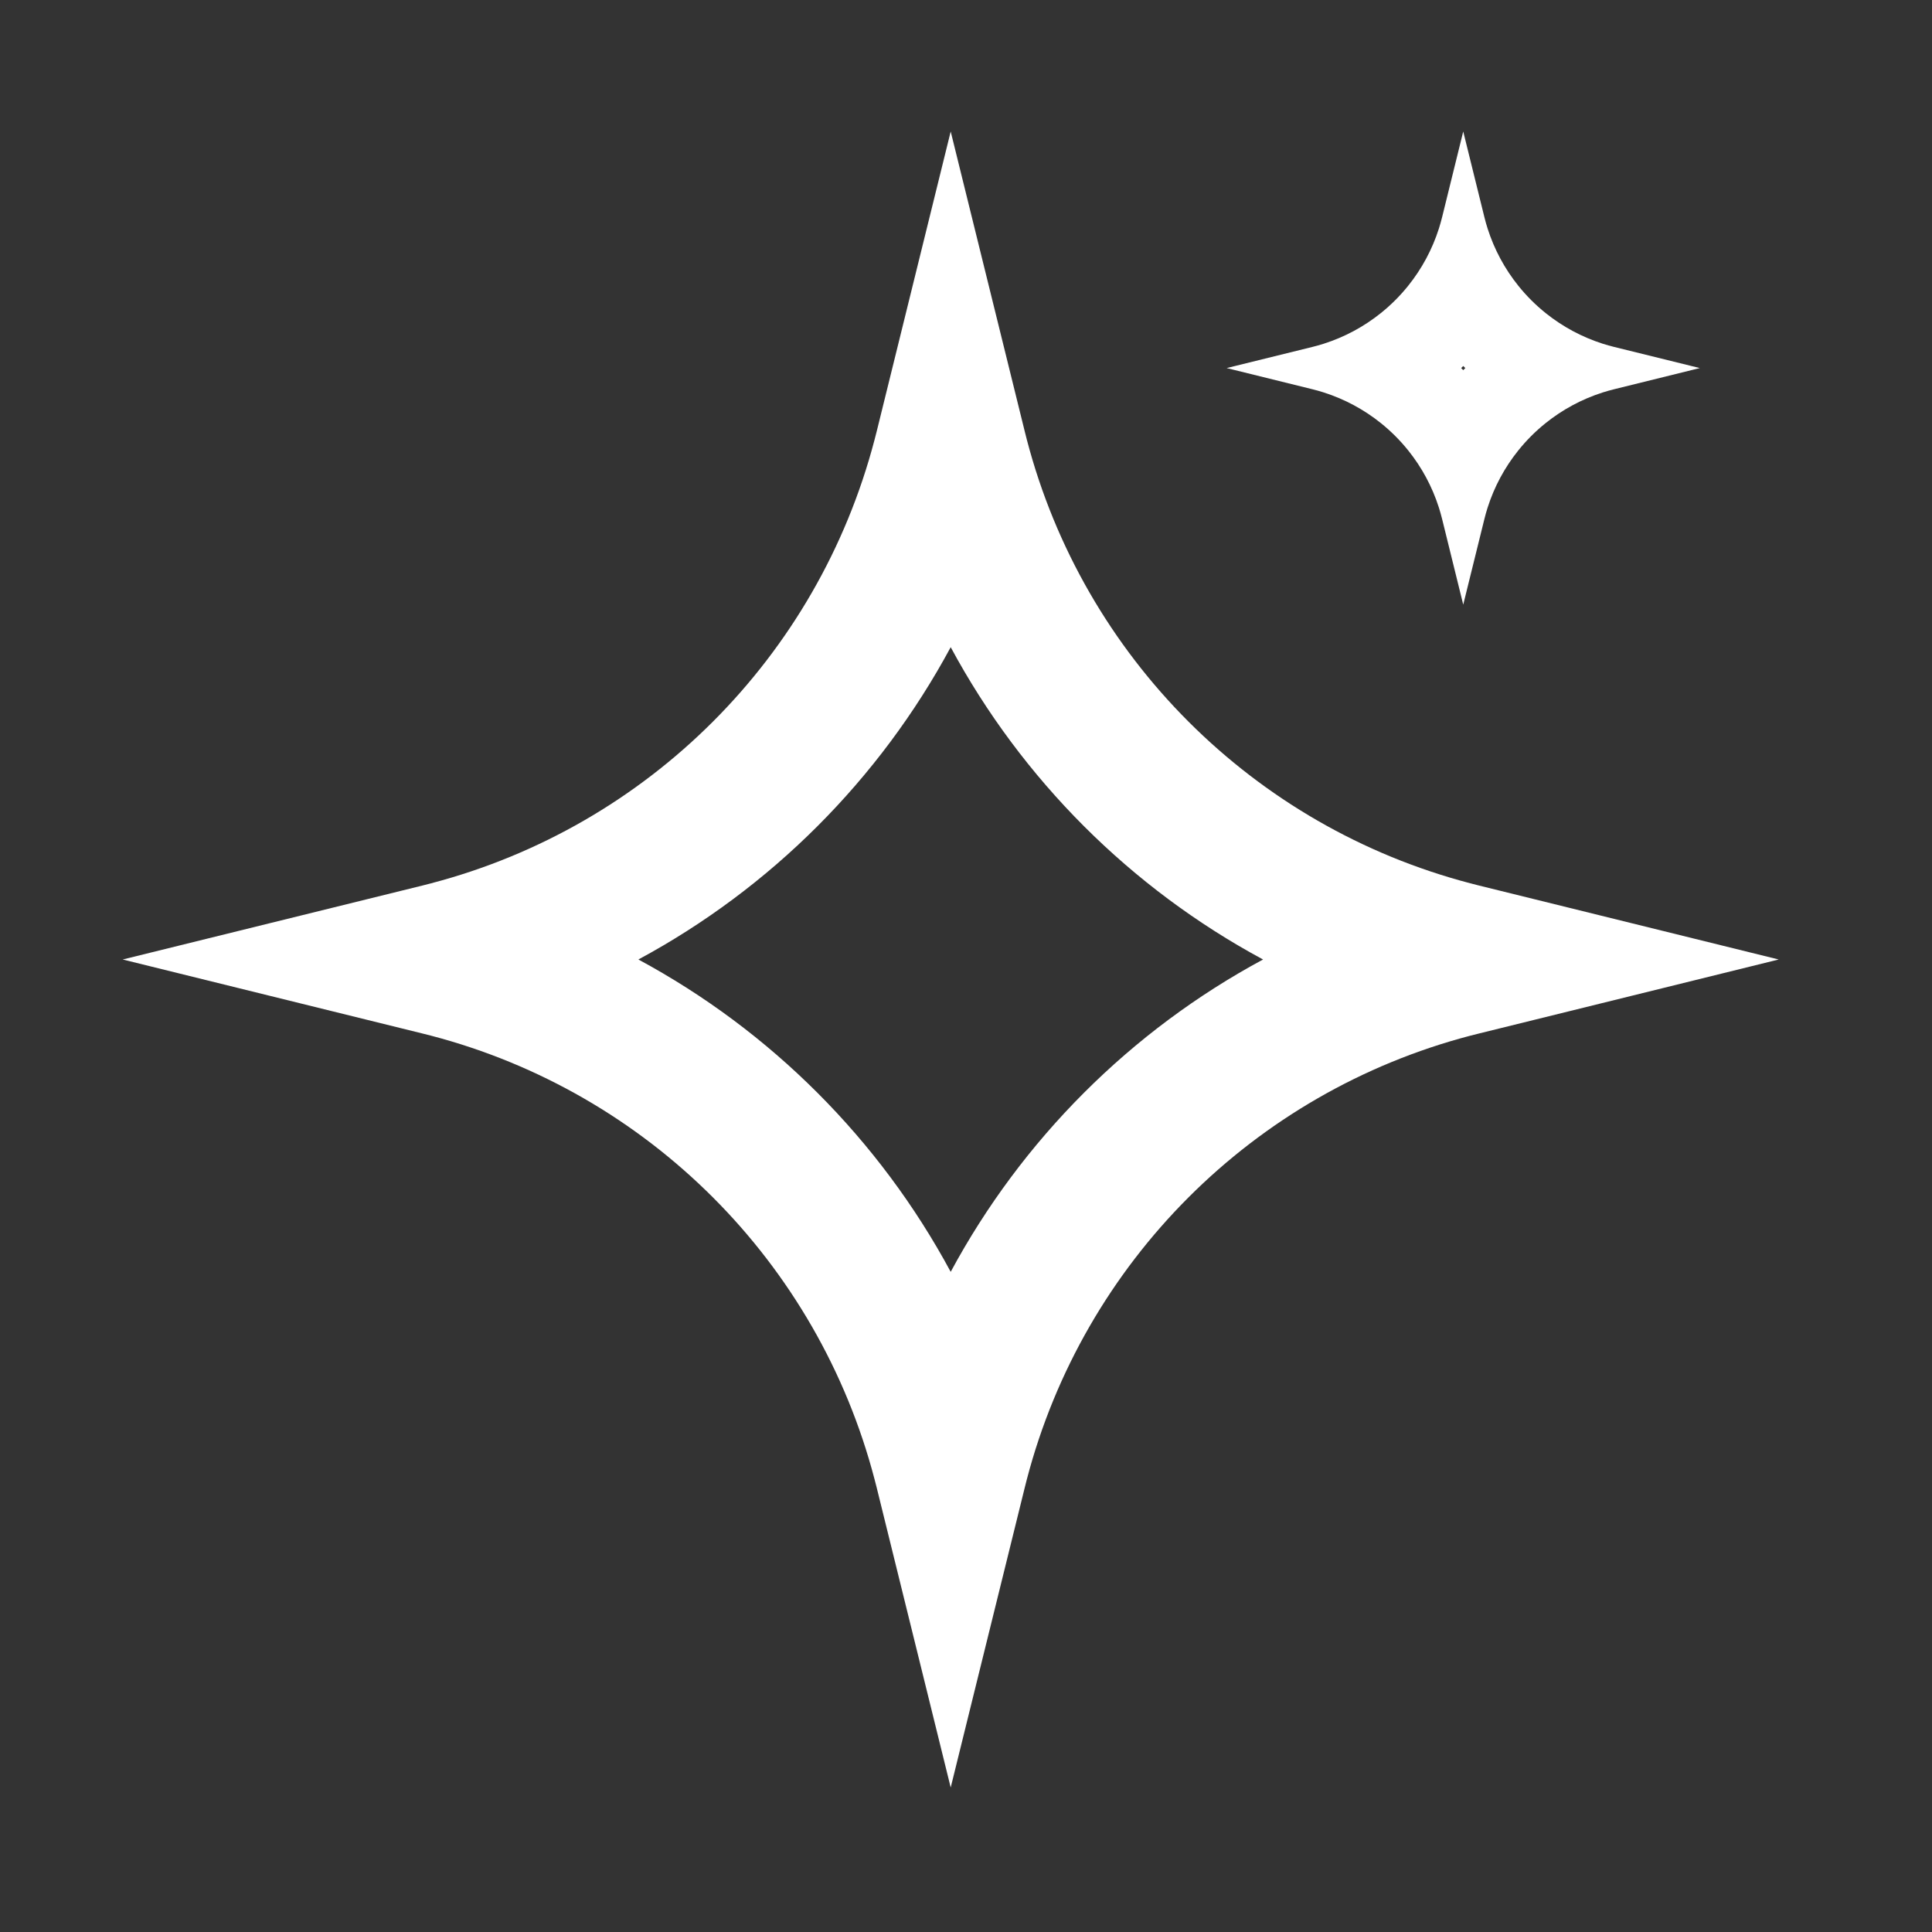 <svg width="49" height="49" viewBox="0 0 49 49" fill="none" xmlns="http://www.w3.org/2000/svg">
<rect x="0" y="0" width="49" height="49" fill="#333333" stroke="none"/>
<path fill-rule="evenodd" clip-rule="evenodd" d="M22.235 10.942L24.112 3.335L25.99 10.942C26.008 11.013 26.026 11.084 26.044 11.155C27.485 16.661 31.787 20.962 37.292 22.403C37.363 22.422 37.435 22.44 37.506 22.458L45.112 24.335L37.506 26.213C37.435 26.231 37.363 26.249 37.292 26.267C31.787 27.709 27.485 32.01 26.044 37.516C26.026 37.587 26.008 37.658 25.99 37.729L24.112 45.335L22.235 37.729C22.217 37.658 22.199 37.587 22.18 37.516C20.739 32.01 16.438 27.709 10.932 26.267C10.861 26.249 10.79 26.231 10.719 26.213L3.112 24.335L10.719 22.458C10.79 22.44 10.861 22.422 10.932 22.403C16.438 20.962 20.739 16.661 22.18 11.155C22.199 11.084 22.217 11.013 22.235 10.942ZM16.191 24.335C19.547 22.527 22.304 19.77 24.112 16.414C25.92 19.77 28.677 22.527 32.034 24.335C28.677 26.143 25.92 28.901 24.112 32.257C22.304 28.901 19.547 26.143 16.191 24.335ZM36.575 5.509L37.111 3.335L37.648 5.509C37.672 5.605 37.698 5.7 37.728 5.793C37.898 6.328 38.164 6.819 38.506 7.245C38.712 7.502 38.945 7.735 39.202 7.941C39.628 8.283 40.119 8.549 40.653 8.719C40.747 8.748 40.842 8.775 40.938 8.799L43.111 9.335L40.938 9.872C40.842 9.896 40.747 9.922 40.653 9.952C40.119 10.122 39.628 10.388 39.202 10.73C38.945 10.936 38.712 11.169 38.506 11.426C38.164 11.852 37.898 12.343 37.728 12.878C37.698 12.971 37.672 13.066 37.648 13.162L37.111 15.335L36.575 13.162C36.551 13.066 36.524 12.971 36.495 12.878C36.325 12.343 36.059 11.852 35.717 11.426C35.511 11.169 35.278 10.936 35.021 10.73C34.595 10.388 34.104 10.122 33.569 9.952C33.476 9.922 33.381 9.896 33.285 9.872L31.111 9.335L33.285 8.799C33.381 8.775 33.476 8.748 33.569 8.719C34.104 8.549 34.595 8.283 35.021 7.941C35.278 7.735 35.511 7.502 35.717 7.245C36.059 6.819 36.325 6.328 36.495 5.793C36.524 5.7 36.551 5.605 36.575 5.509ZM37.059 9.335C37.076 9.318 37.094 9.3 37.111 9.283C37.129 9.3 37.146 9.318 37.164 9.335C37.146 9.353 37.129 9.371 37.111 9.388C37.094 9.371 37.076 9.353 37.059 9.335Z" fill="white"/>
</svg>

